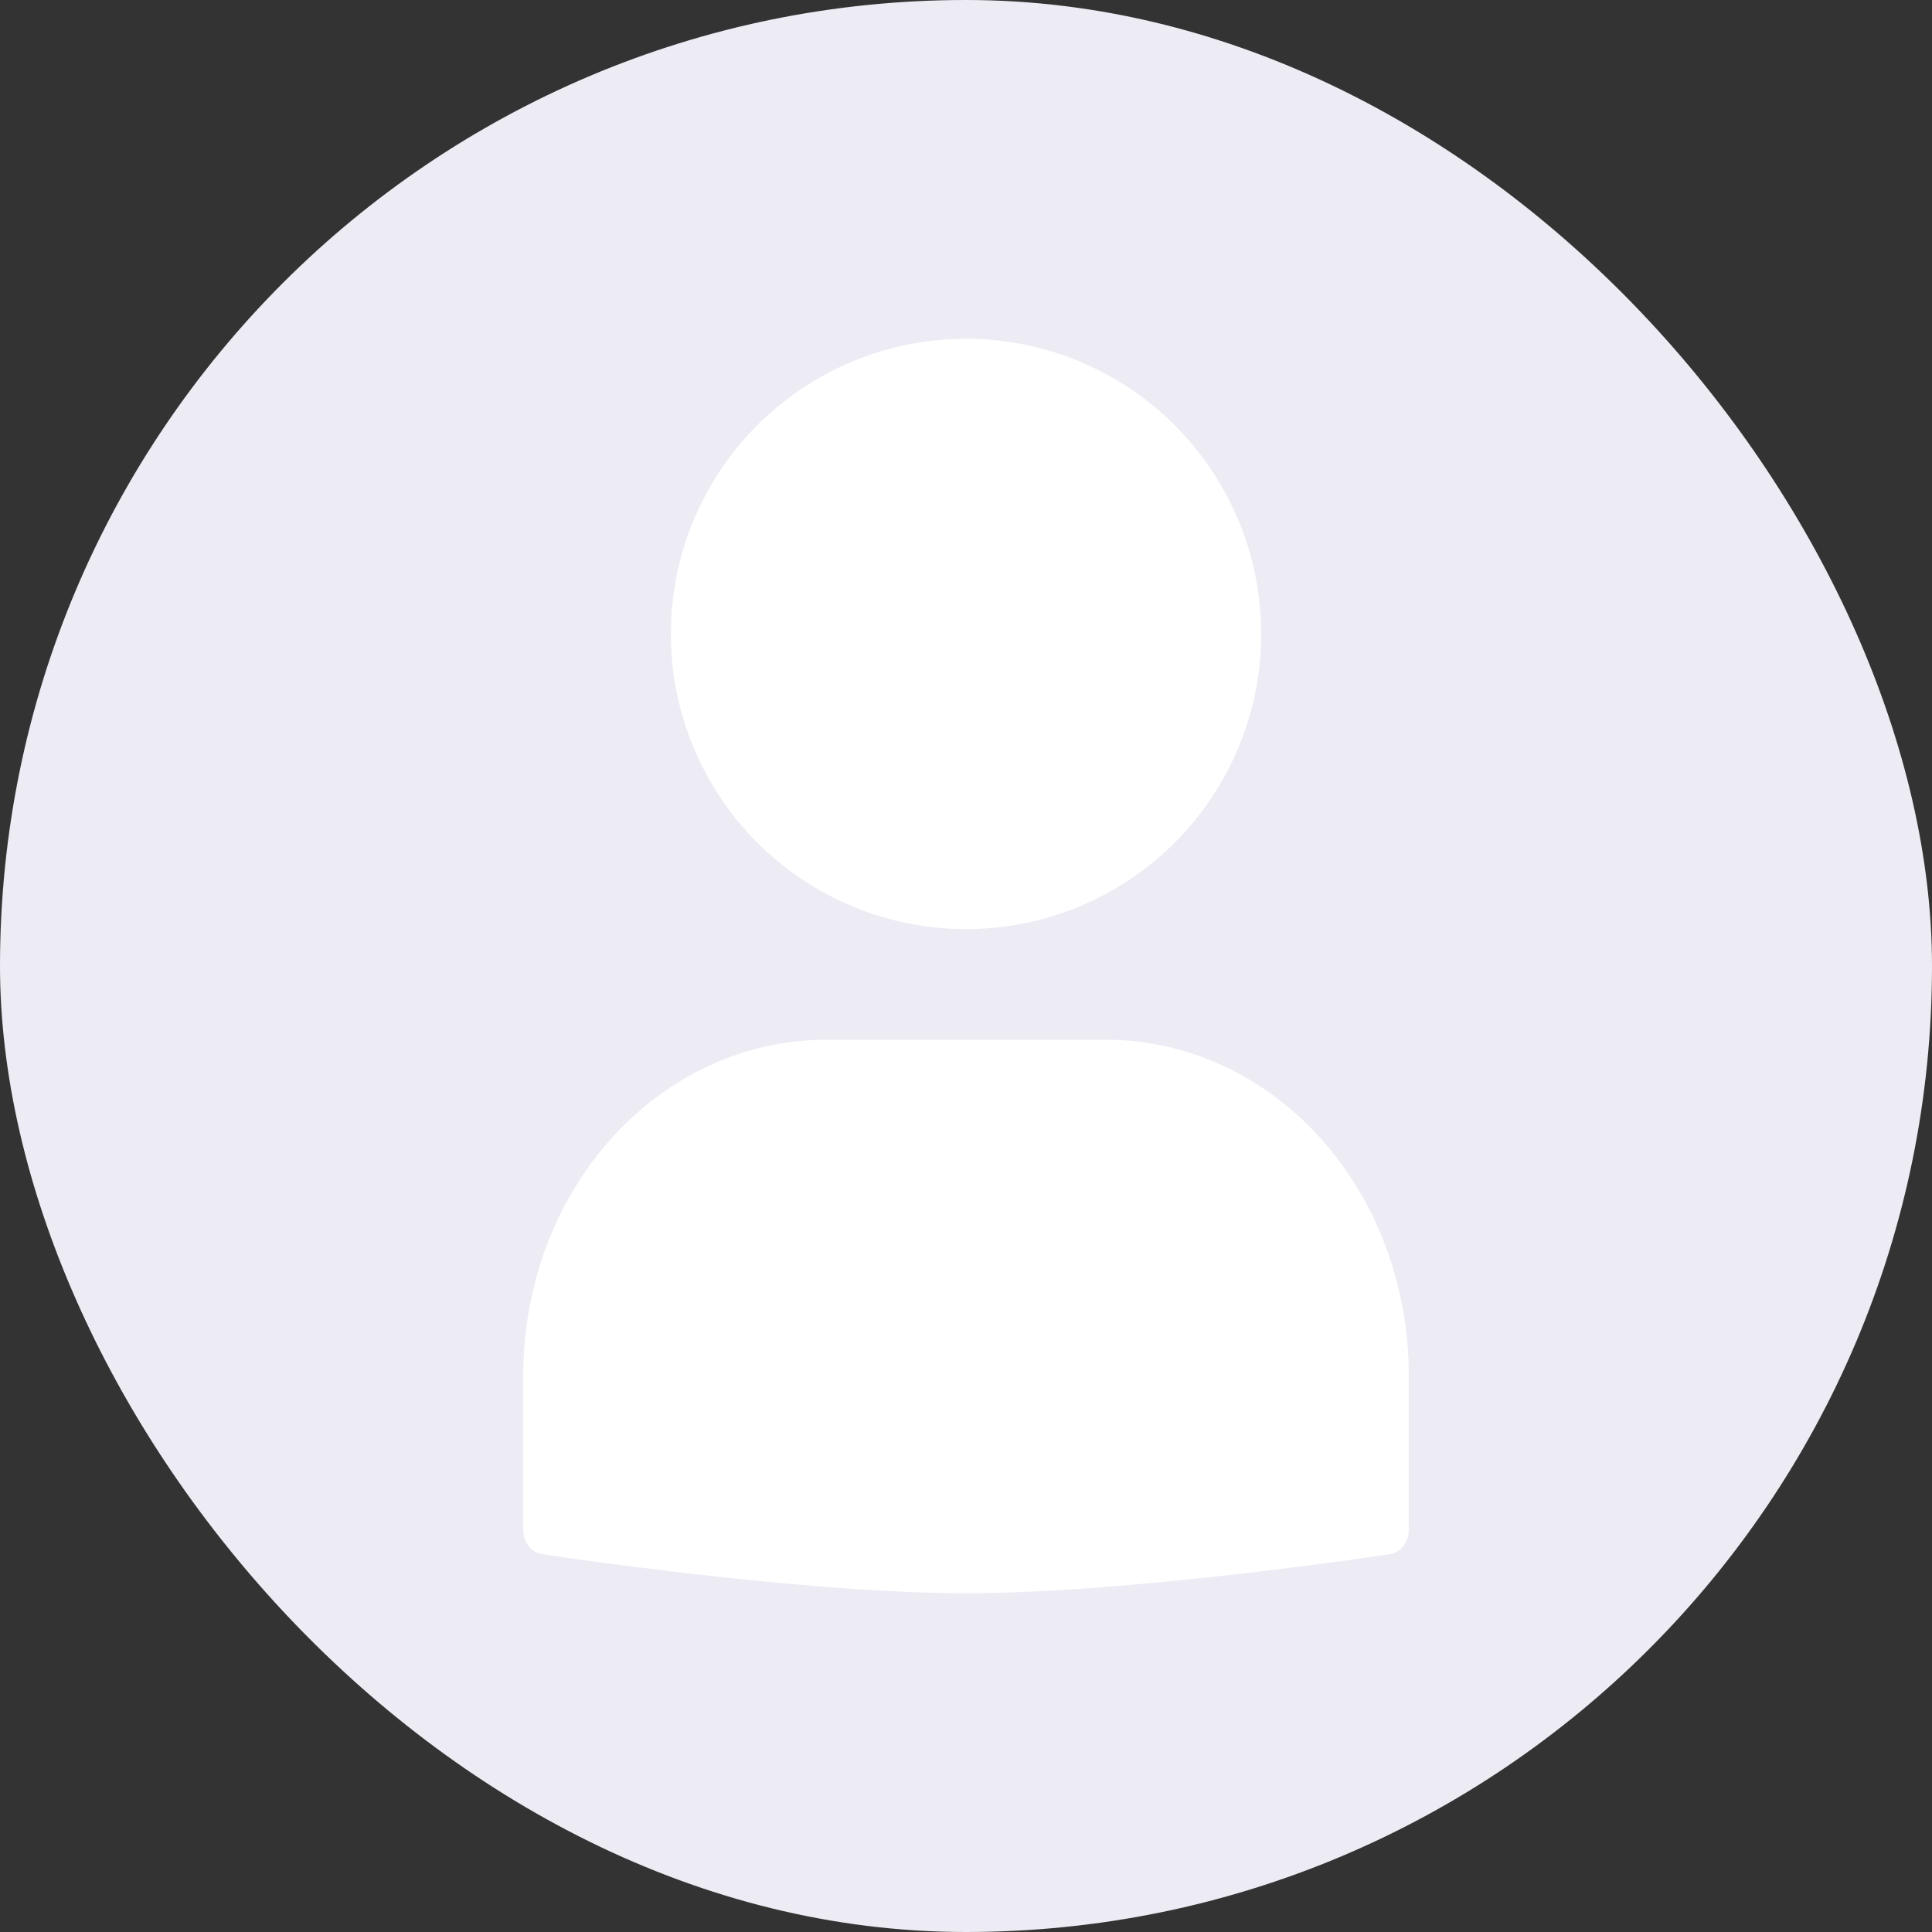 <svg width="40" height="40" viewBox="0 0 40 40" fill="none" xmlns="http://www.w3.org/2000/svg">
<rect x="0" y="0" width="40" height="40" fill="#333333" stroke="none"/>
<rect width="40" height="40" rx="20" fill="#EDECF5"/>
<path d="M15.679 17.446C14.533 16.3 13.889 14.745 13.889 13.125C13.889 11.504 14.533 9.95 15.679 8.804C16.825 7.658 18.379 7.014 20 7.014C21.621 7.014 23.175 7.658 24.321 8.804C25.467 9.95 26.111 11.504 26.111 13.125C26.111 14.745 25.467 16.3 24.321 17.446C23.175 18.592 21.621 19.236 20 19.236C18.379 19.236 16.825 18.592 15.679 17.446Z" fill="white"/>
<path fill-rule="evenodd" clip-rule="evenodd" d="M10.834 31.679C10.834 31.93 11.001 32.143 11.226 32.177L11.241 32.179L11.287 32.186C11.326 32.192 11.385 32.201 11.461 32.212C11.613 32.234 11.833 32.266 12.108 32.304C12.657 32.379 13.426 32.48 14.303 32.581C16.053 32.782 18.251 32.986 20 32.986C21.75 32.986 23.947 32.782 25.697 32.581C26.574 32.48 27.343 32.379 27.893 32.304C28.168 32.266 28.388 32.234 28.539 32.212C28.615 32.201 28.674 32.192 28.714 32.186L28.759 32.179L28.775 32.177C29 32.143 29.167 31.93 29.167 31.679V28.463C29.167 26.623 28.507 24.86 27.333 23.559C26.158 22.258 24.565 21.528 22.904 21.528H17.096C15.435 21.528 13.842 22.258 12.668 23.559C11.493 24.86 10.834 26.623 10.834 28.463V31.679ZM11.287 31.679C11.225 32.177 11.226 32.177 11.226 32.177L11.287 31.679Z" fill="white"/>
</svg>
